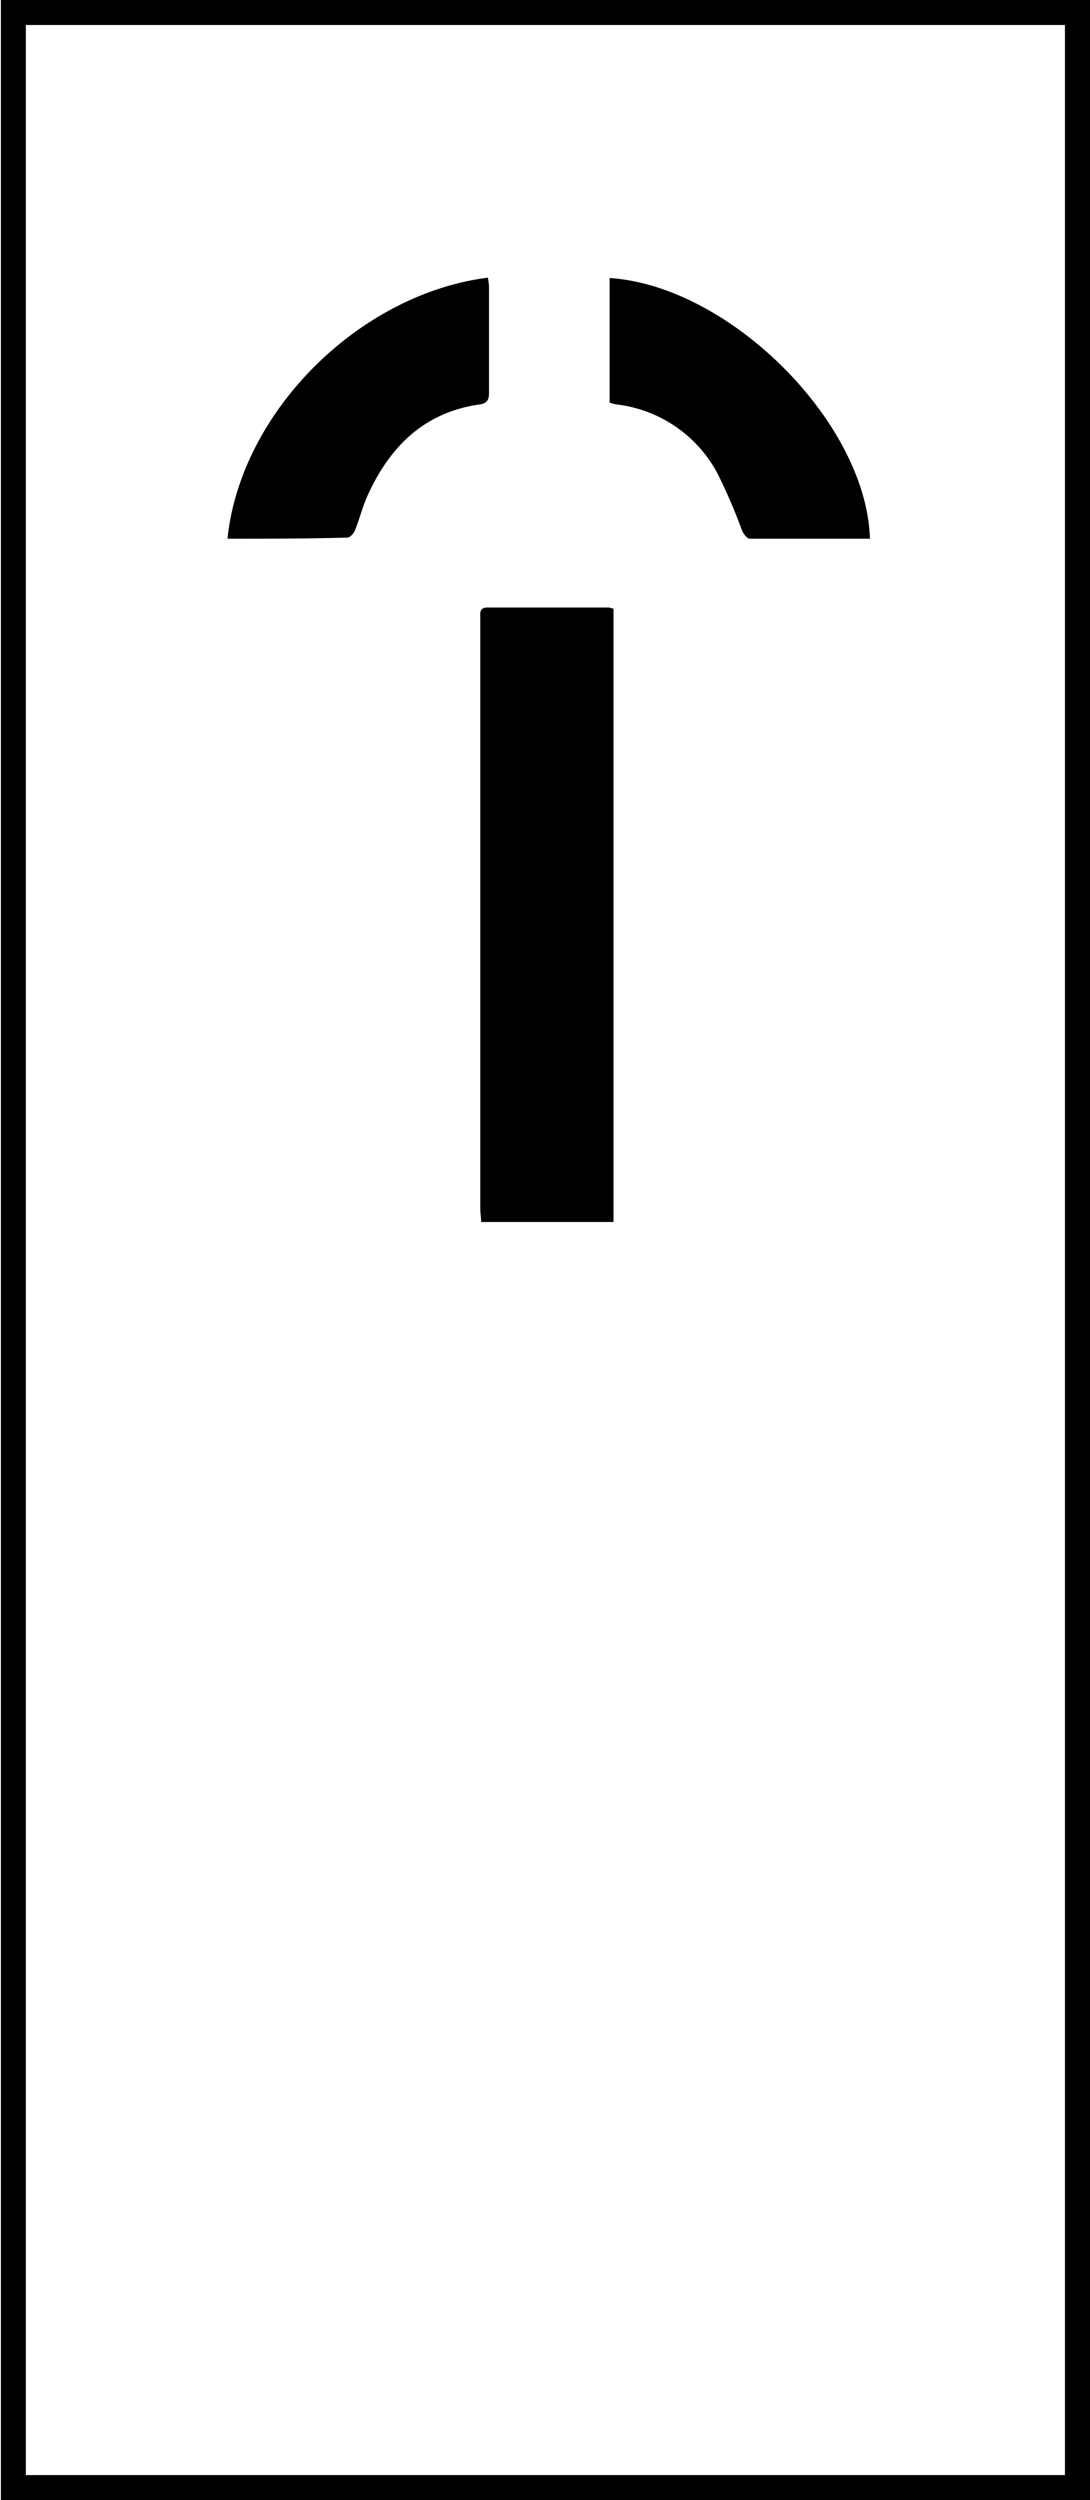 <svg id="Layer_1" data-name="Layer 1" xmlns="http://www.w3.org/2000/svg" viewBox="0 0 123.53 283.09"><title>uveg</title><path d="M69.53,68.93v69.44h-15c0-.45-.1-1-.1-1.48q0-33.43,0-66.88c0-.61-.14-1.23.87-1.22,4.56,0,9.12,0,13.68,0A3.89,3.89,0,0,1,69.53,68.93Z"/><path d="M25.78,61C27.26,46.68,40.64,33.3,55.29,31.44a8.78,8.78,0,0,1,.13,1c0,4,0,8.05,0,12.08,0,.83-.3,1.17-1.09,1.28-6.27.9-10.15,4.77-12.66,10.29-.59,1.3-.93,2.71-1.46,4-.13.33-.54.77-.83.78C34.9,61,30.39,61,25.78,61Z"/><path d="M98.59,61c-4.61,0-9.13,0-13.63,0-.3,0-.69-.55-.86-.92a64.27,64.27,0,0,0-2.76-6.42A14.94,14.94,0,0,0,70,45.81c-.28,0-.56-.13-.91-.21V31.48C82.69,32.37,98.19,47.82,98.59,61Z"/><path d="M120.69,2.83V280.26H2.93V2.83H120.69M123.53,0H.1V283.09H123.53V0Z"/></svg>
